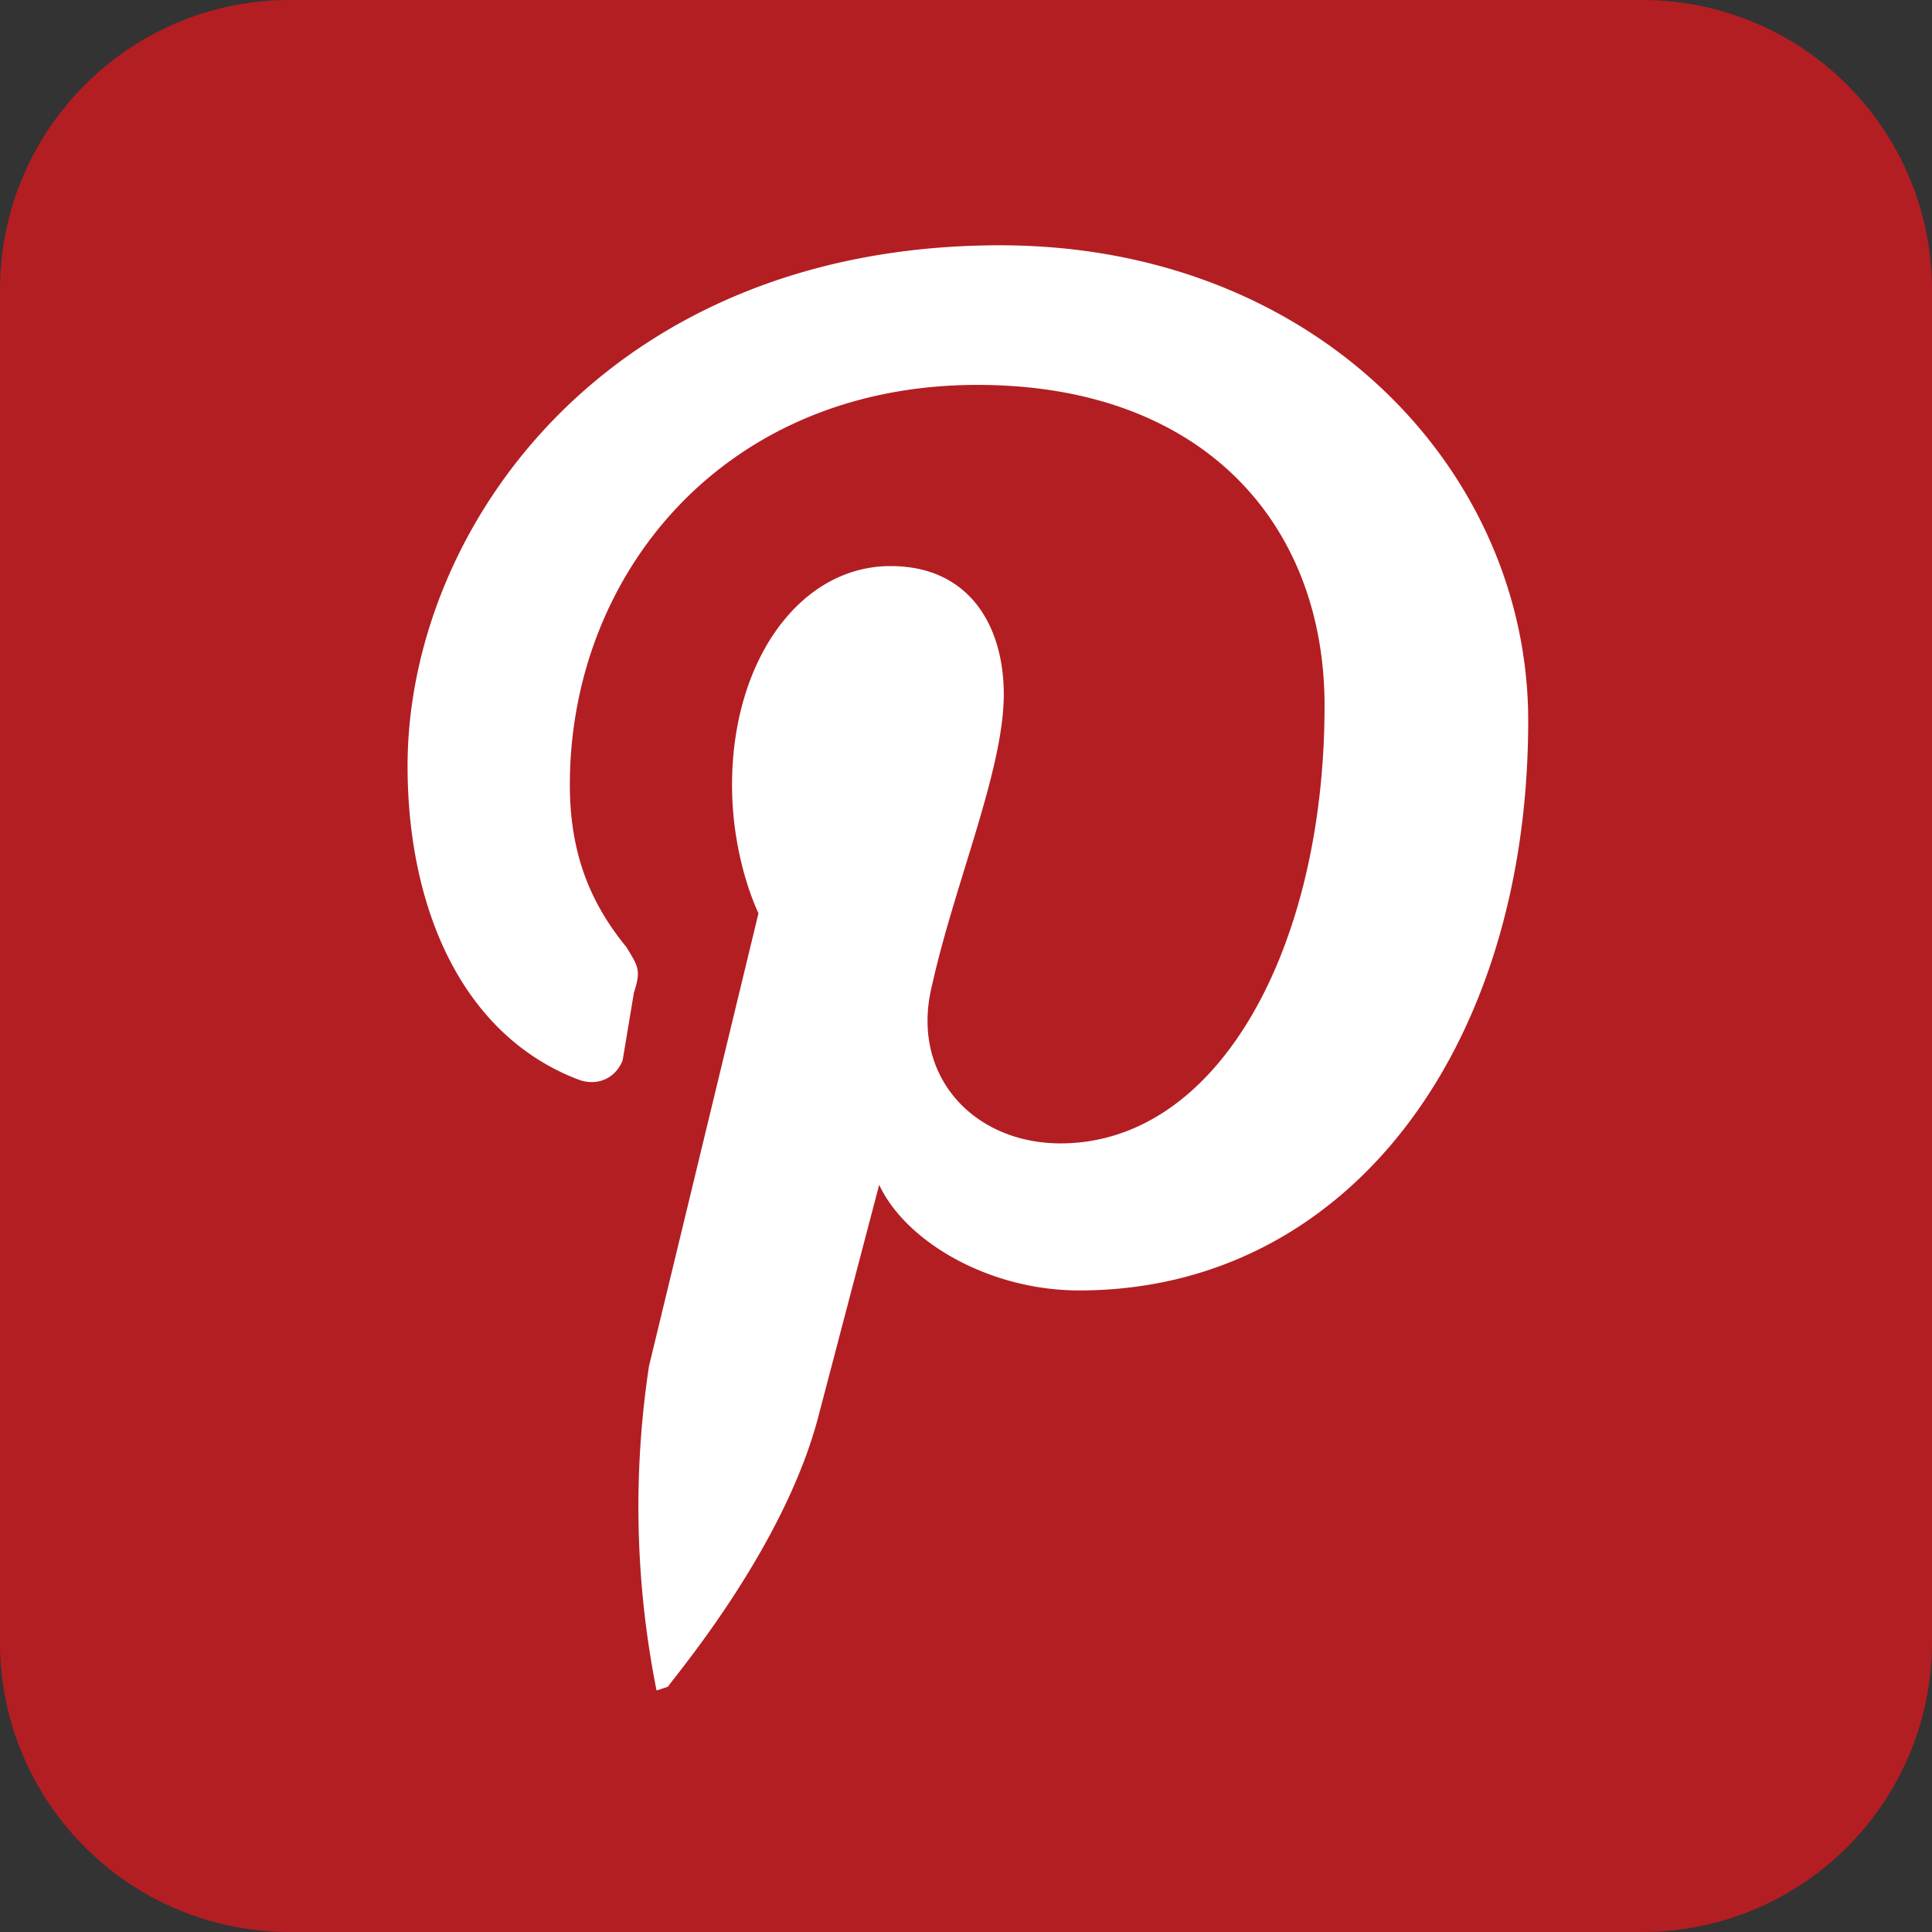 <svg xmlns="http://www.w3.org/2000/svg" width="26.669" height="26.669"><rect width="100%" height="100%" fill="#333333" stroke="none"/><path fill="#B31E23" d="M4 0h18.669a4 4 0 014 4v18.669a4 4 0 01-4 4H4c-2.208 0-4-1.792-4-4V4c0-2.208 1.792-4 4-4z"/><path fill="#FFF" d="M13.804 3.386c-5.417 0-8.178 3.907-8.178 7.188 0 1.927.729 3.698 2.344 4.323.261.104.521 0 .625-.261l.156-.937c.104-.313.052-.365-.104-.625-.469-.573-.781-1.25-.781-2.24 0-2.917 2.136-5.521 5.626-5.521 3.125 0 4.792 1.928 4.792 4.428 0 3.333-1.458 6.042-3.646 6.042-1.199 0-2.084-.938-1.771-2.188.313-1.406.989-2.969.989-4.01 0-.938-.469-1.771-1.563-1.771-1.25 0-2.188 1.303-2.188 3.021 0 1.042.365 1.771.365 1.771l-1.511 6.25a12.962 12.962 0 00.104 4.479l.157-.052c.104-.157 1.614-1.927 2.082-3.751l.834-3.177c.364.781 1.511 1.458 2.761 1.458 3.698 0 6.198-3.333 6.198-7.865.001-3.437-2.916-6.562-7.291-6.562z"/></svg>